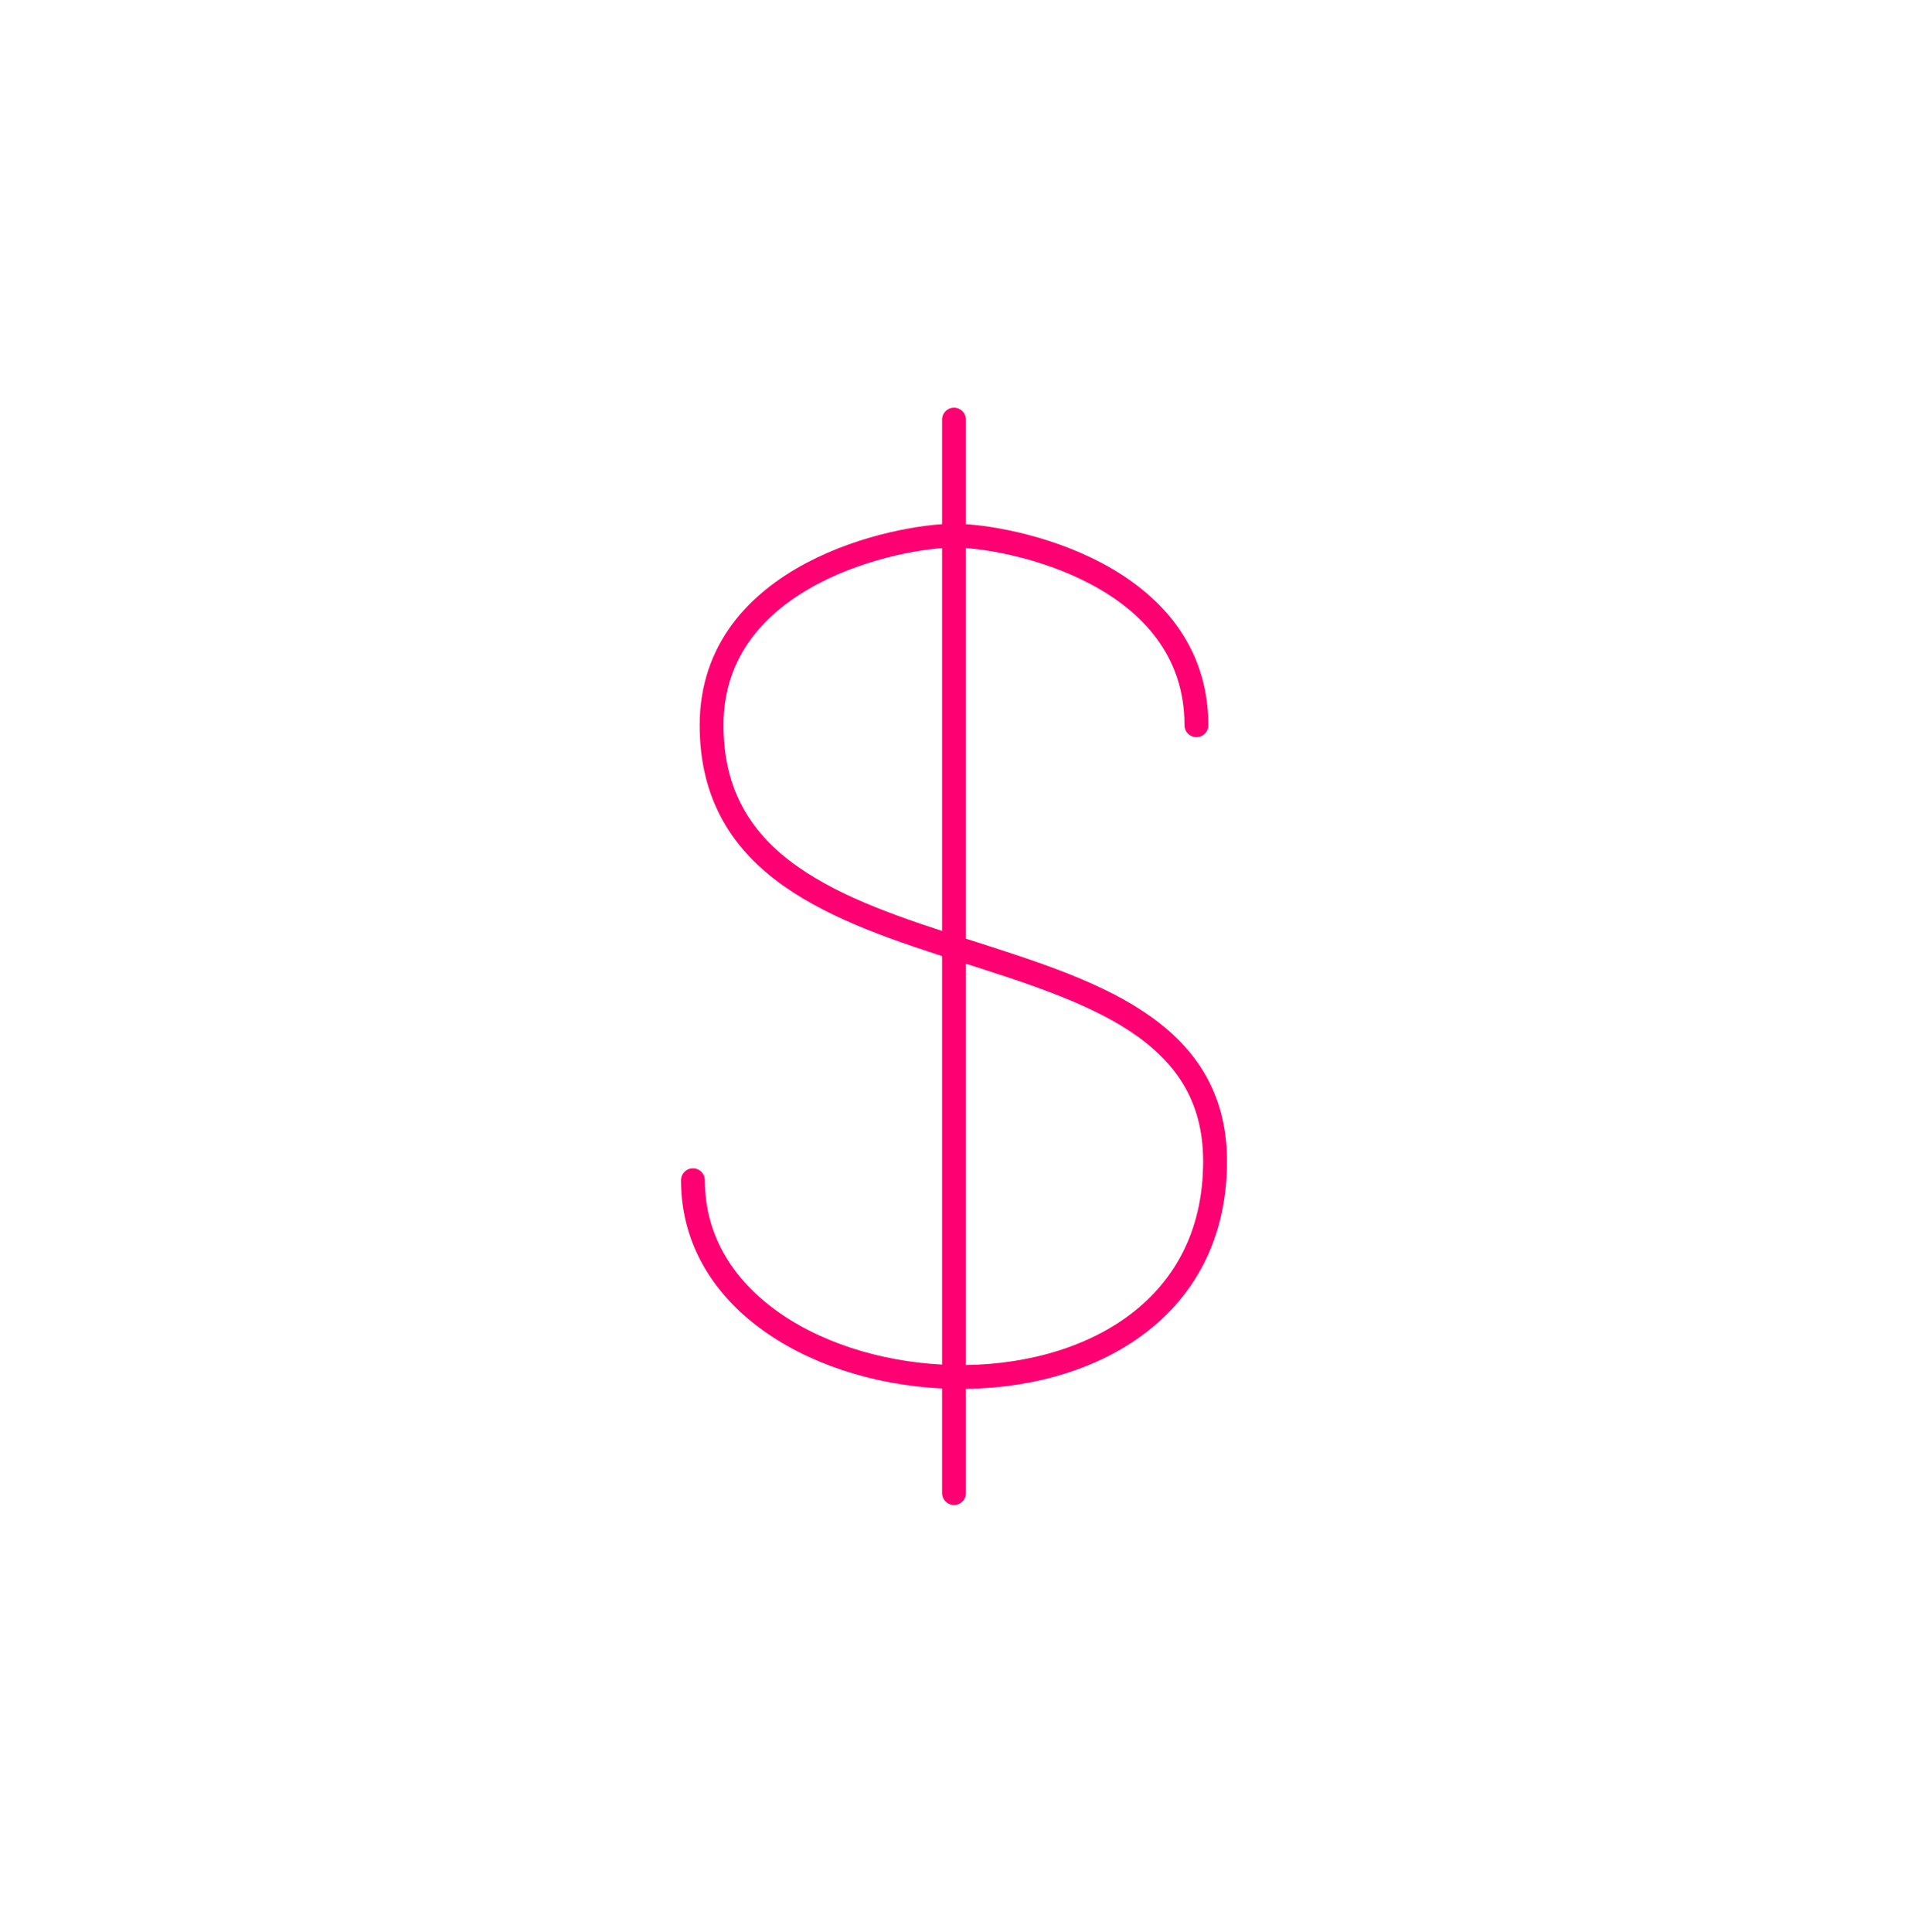 <svg width="80" height="81" viewBox="0 0 80 81" fill="none" xmlns="http://www.w3.org/2000/svg">
<path d="M40 17.591V62.591" stroke="#FE0072" stroke-linecap="round" stroke-linejoin="round"/>
<path d="M50.164 30.403C50.164 24.045 42.346 22.456 40 22.456C37.655 22.456 29.836 24.045 29.836 30.403C29.836 42.325 50.946 37.556 50.946 48.683C50.946 61.399 29.054 59.809 29.054 49.478" stroke="#FE0072" stroke-linecap="round" stroke-linejoin="round"/>
</svg>

